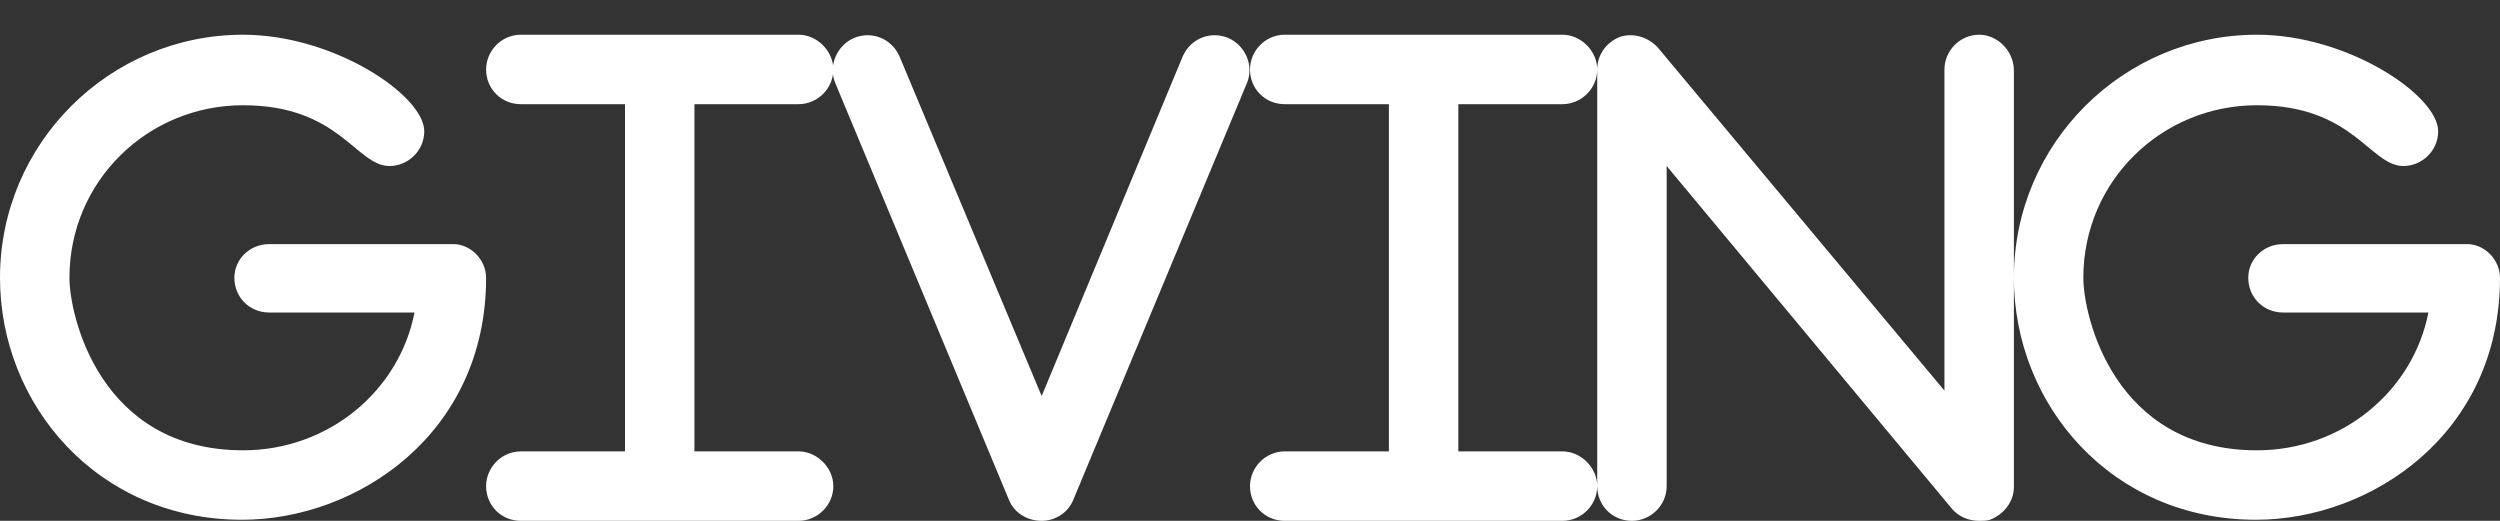 <svg width="72" height="15" viewBox="0 0 72 15" fill="none" xmlns="http://www.w3.org/2000/svg">
<rect x="0" y="0" width="72" height="15" fill="#333333" stroke="none"/>
<path d="M14 8C14 12.5 10.281 14.969 6.969 14.969C2.812 14.969 0 11.656 0 8C0 4.125 3.156 1 7 1C9.625 1 12.219 2.75 12.219 3.781C12.219 4.344 11.75 4.781 11.219 4.781C10.25 4.781 9.781 3.031 7 3.031C4.25 3.031 2 5.219 2 8C2 9.094 2.875 12.969 7 12.969C9.469 12.969 11.5 11.25 11.938 9H7.75C7.188 9 6.75 8.562 6.75 8C6.75 7.469 7.188 7.031 7.75 7.031H13C13.531 7 14 7.469 14 8ZM24 14C24 14.562 23.531 15 23 15H15C14.438 15 14 14.562 14 14C14 13.469 14.438 13 15 13H18V3H15C14.438 3 14 2.562 14 2C14 1.469 14.438 1 15 1H23C23.531 1 24 1.469 24 2C24 2.562 23.531 3 23 3H20V13H23C23.531 13 24 13.469 24 14ZM35.906 2.406L30.906 14.406C30.75 14.781 30.375 15 30 15C29.594 15 29.219 14.781 29.062 14.406L24.062 2.406C23.844 1.906 24.094 1.312 24.594 1.094C25.125 0.875 25.688 1.125 25.906 1.625L30 11.406L34.062 1.625C34.281 1.125 34.844 0.875 35.375 1.094C35.875 1.312 36.125 1.906 35.906 2.406ZM46 14C46 14.562 45.531 15 45 15H37C36.438 15 36 14.562 36 14C36 13.469 36.438 13 37 13H40V3H37C36.438 3 36 2.562 36 2C36 1.469 36.438 1 37 1H45C45.531 1 46 1.469 46 2C46 2.562 45.531 3 45 3H42V13H45C45.531 13 46 13.469 46 14ZM58 2.031V14.031C58 14.438 57.719 14.812 57.312 14.969C57.219 15 57.094 15 57 15C56.688 15 56.406 14.875 56.219 14.656L48 4.781V14C48 14.562 47.531 15 47 15C46.438 15 46 14.562 46 14V2C46 1.594 46.25 1.219 46.656 1.062C47.031 0.938 47.469 1.062 47.75 1.375L56 11.25V2C56 1.469 56.438 1 57 1C57.531 1 58 1.469 58 2.031ZM72 8C72 12.5 68.281 14.969 64.969 14.969C60.812 14.969 58 11.656 58 8C58 4.125 61.156 1 65 1C67.625 1 70.219 2.75 70.219 3.781C70.219 4.344 69.75 4.781 69.219 4.781C68.25 4.781 67.781 3.031 65 3.031C62.25 3.031 60 5.219 60 8C60 9.094 60.875 12.969 65 12.969C67.469 12.969 69.5 11.25 69.938 9H65.75C65.188 9 64.75 8.562 64.75 8C64.75 7.469 65.188 7.031 65.75 7.031H71C71.531 7 72 7.469 72 8Z" fill="white"/>
</svg>
